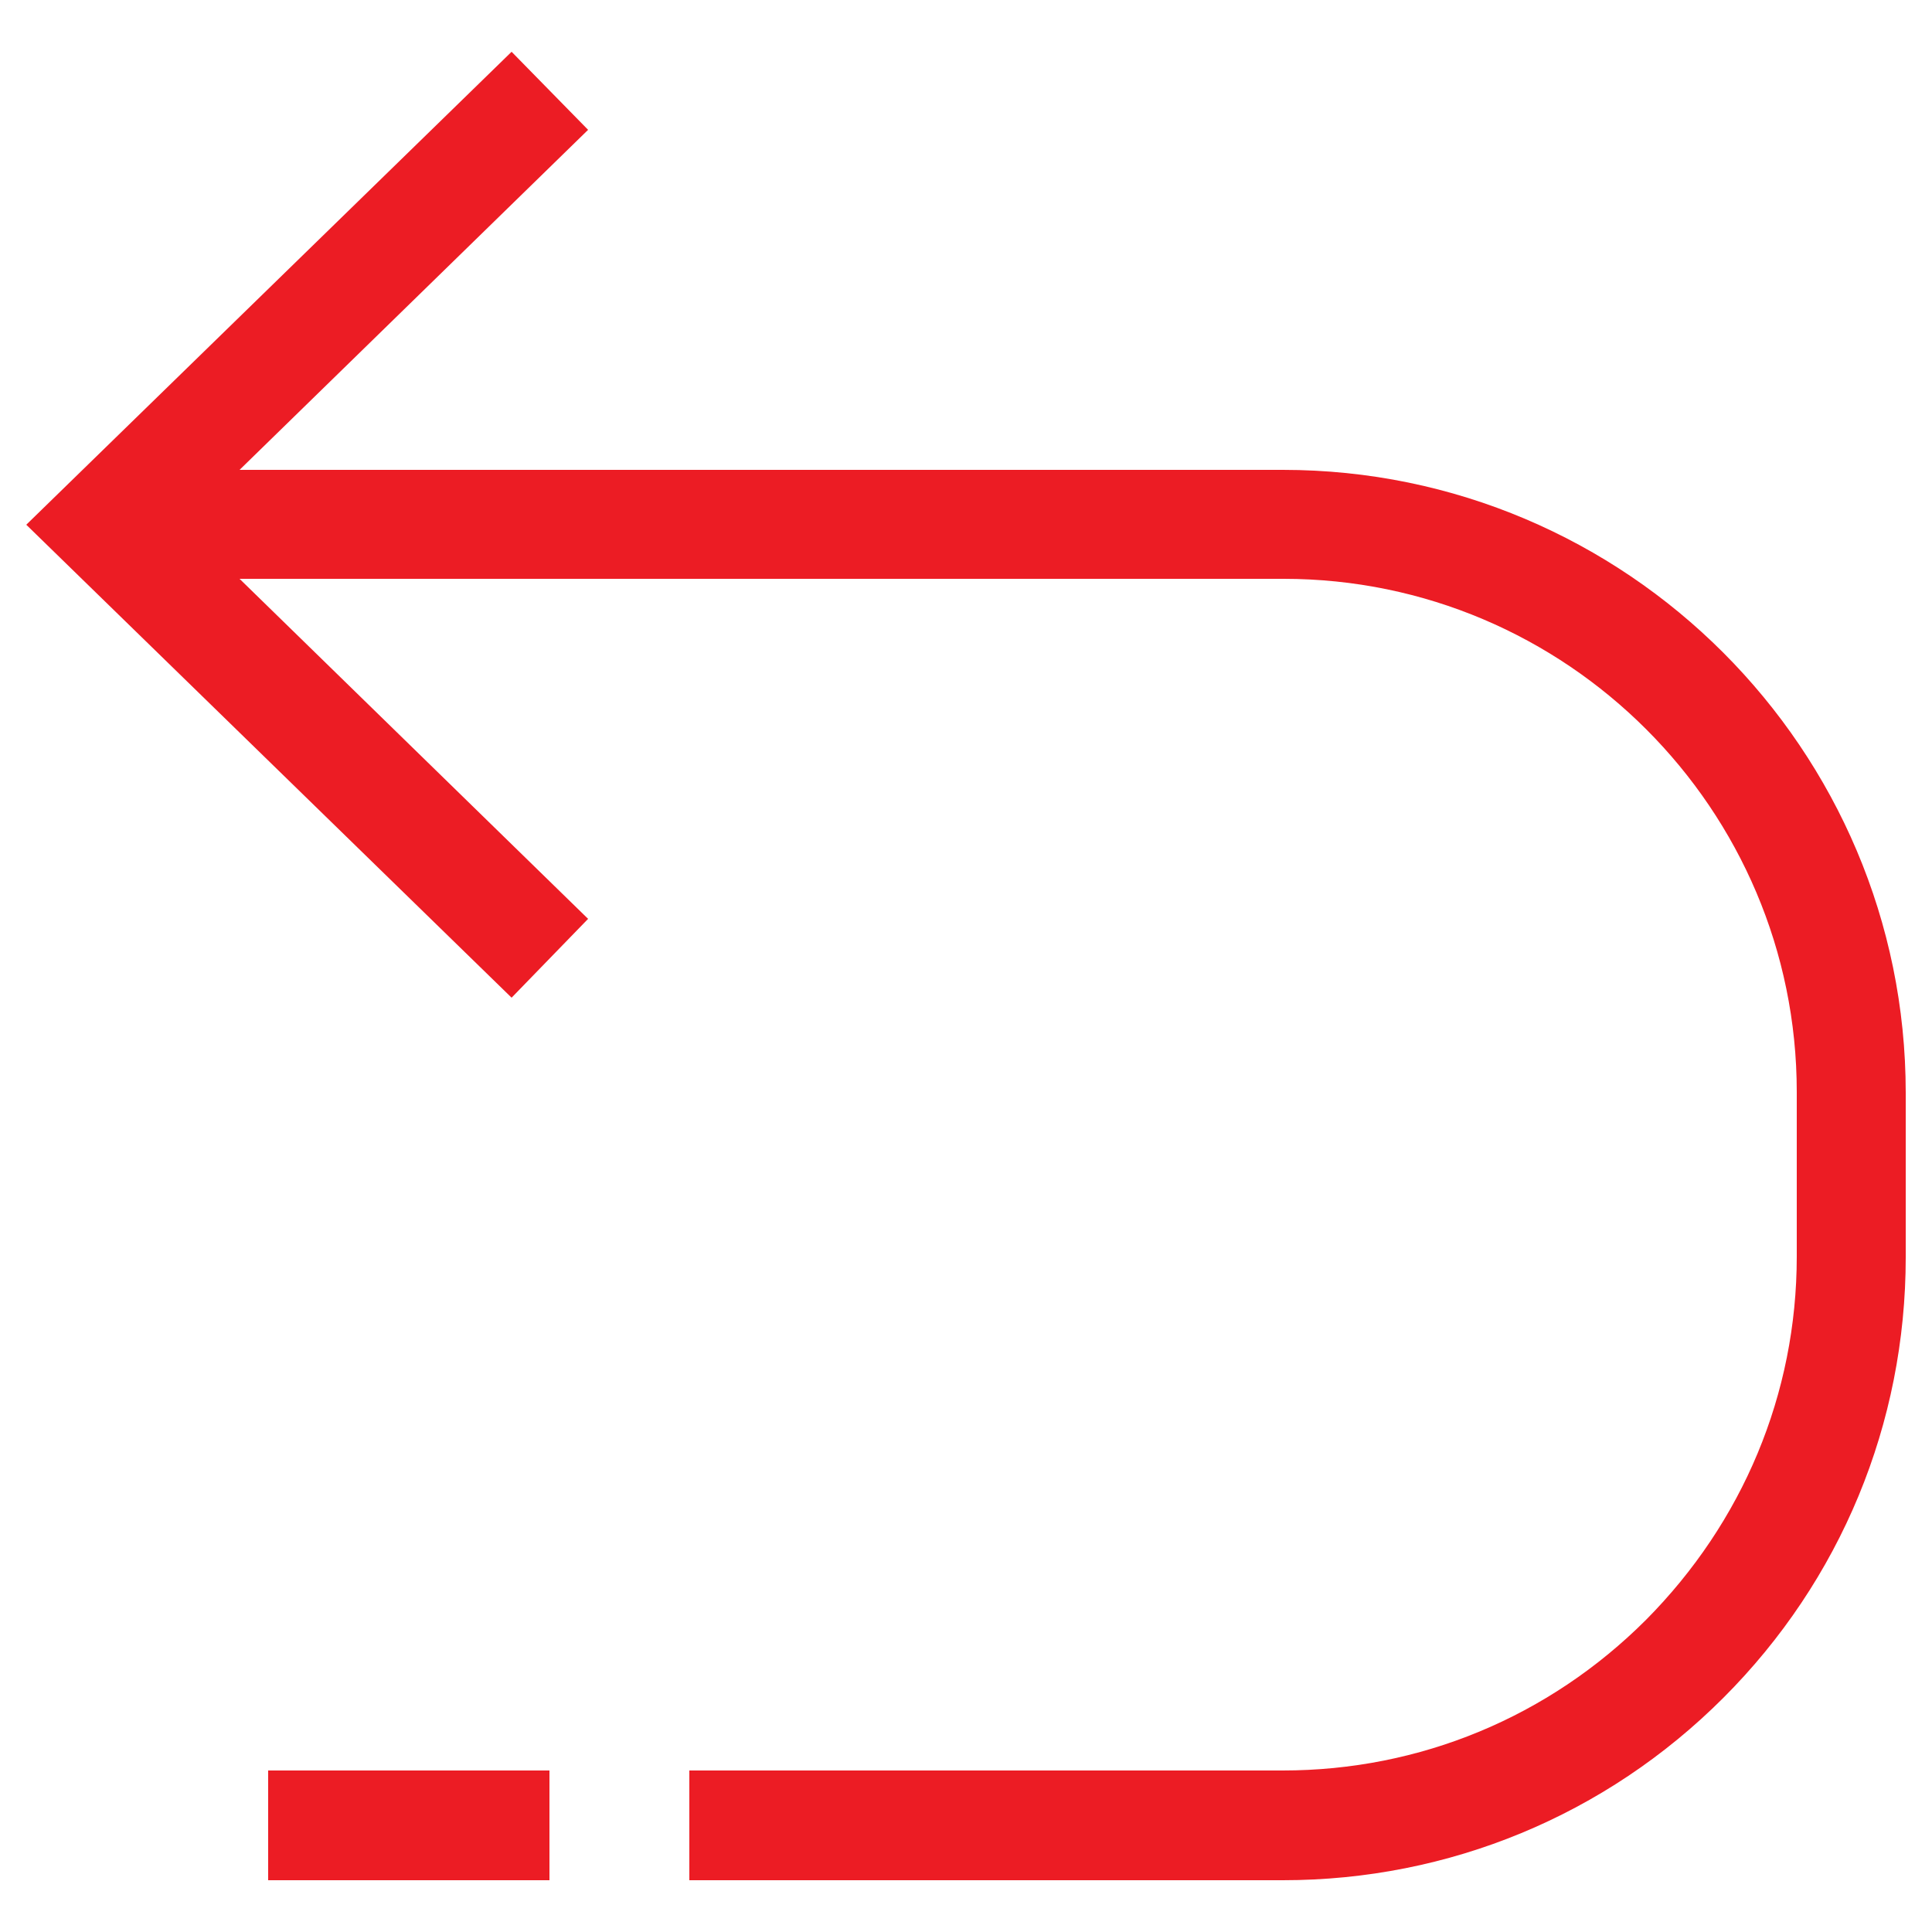 <?xml version="1.0" encoding="utf-8"?>
<!-- Generator: Adobe Illustrator 25.4.1, SVG Export Plug-In . SVG Version: 6.00 Build 0)  -->
<svg version="1.1" id="Layer_1" xmlns="http://www.w3.org/2000/svg" xmlns:xlink="http://www.w3.org/1999/xlink" x="0px" y="0px"
	 viewBox="0 0 25 25" style="enable-background:new 0 0 25 25;" xml:space="preserve">
<style type="text/css">
	.st0{fill:#EC1C24;}
</style>
<g id="NewGroupe0_00000114069468967047654080000007006212664531285379_">
	<g id="NewGroup36-0_00000158020946308725780750000009764907333174578326_">
		<g>
			<polygon class="st0" points="7.11,24.33 7.11,22.91 3.47,22.91 3.47,24.33 7.11,24.33 			"/>
			<path class="st0" d="M7.61,1.68L3.1,6.08h13.5c4.45,0,8.06,3.62,8.06,8.06v2.13c0,2.15-0.84,4.18-2.36,5.7
				c-1.52,1.52-3.55,2.36-5.7,2.36H8.92v-1.42h7.68c1.77,0,3.44-0.69,4.7-1.95c1.25-1.26,1.95-2.92,1.95-4.7v-2.13
				c0-3.66-2.98-6.64-6.64-6.64H3.1l4.51,4.4l-0.99,1.02L0.34,6.79l6.28-6.12L7.61,1.68L7.61,1.68z"/>
		</g>
	</g>
</g>
</svg>
